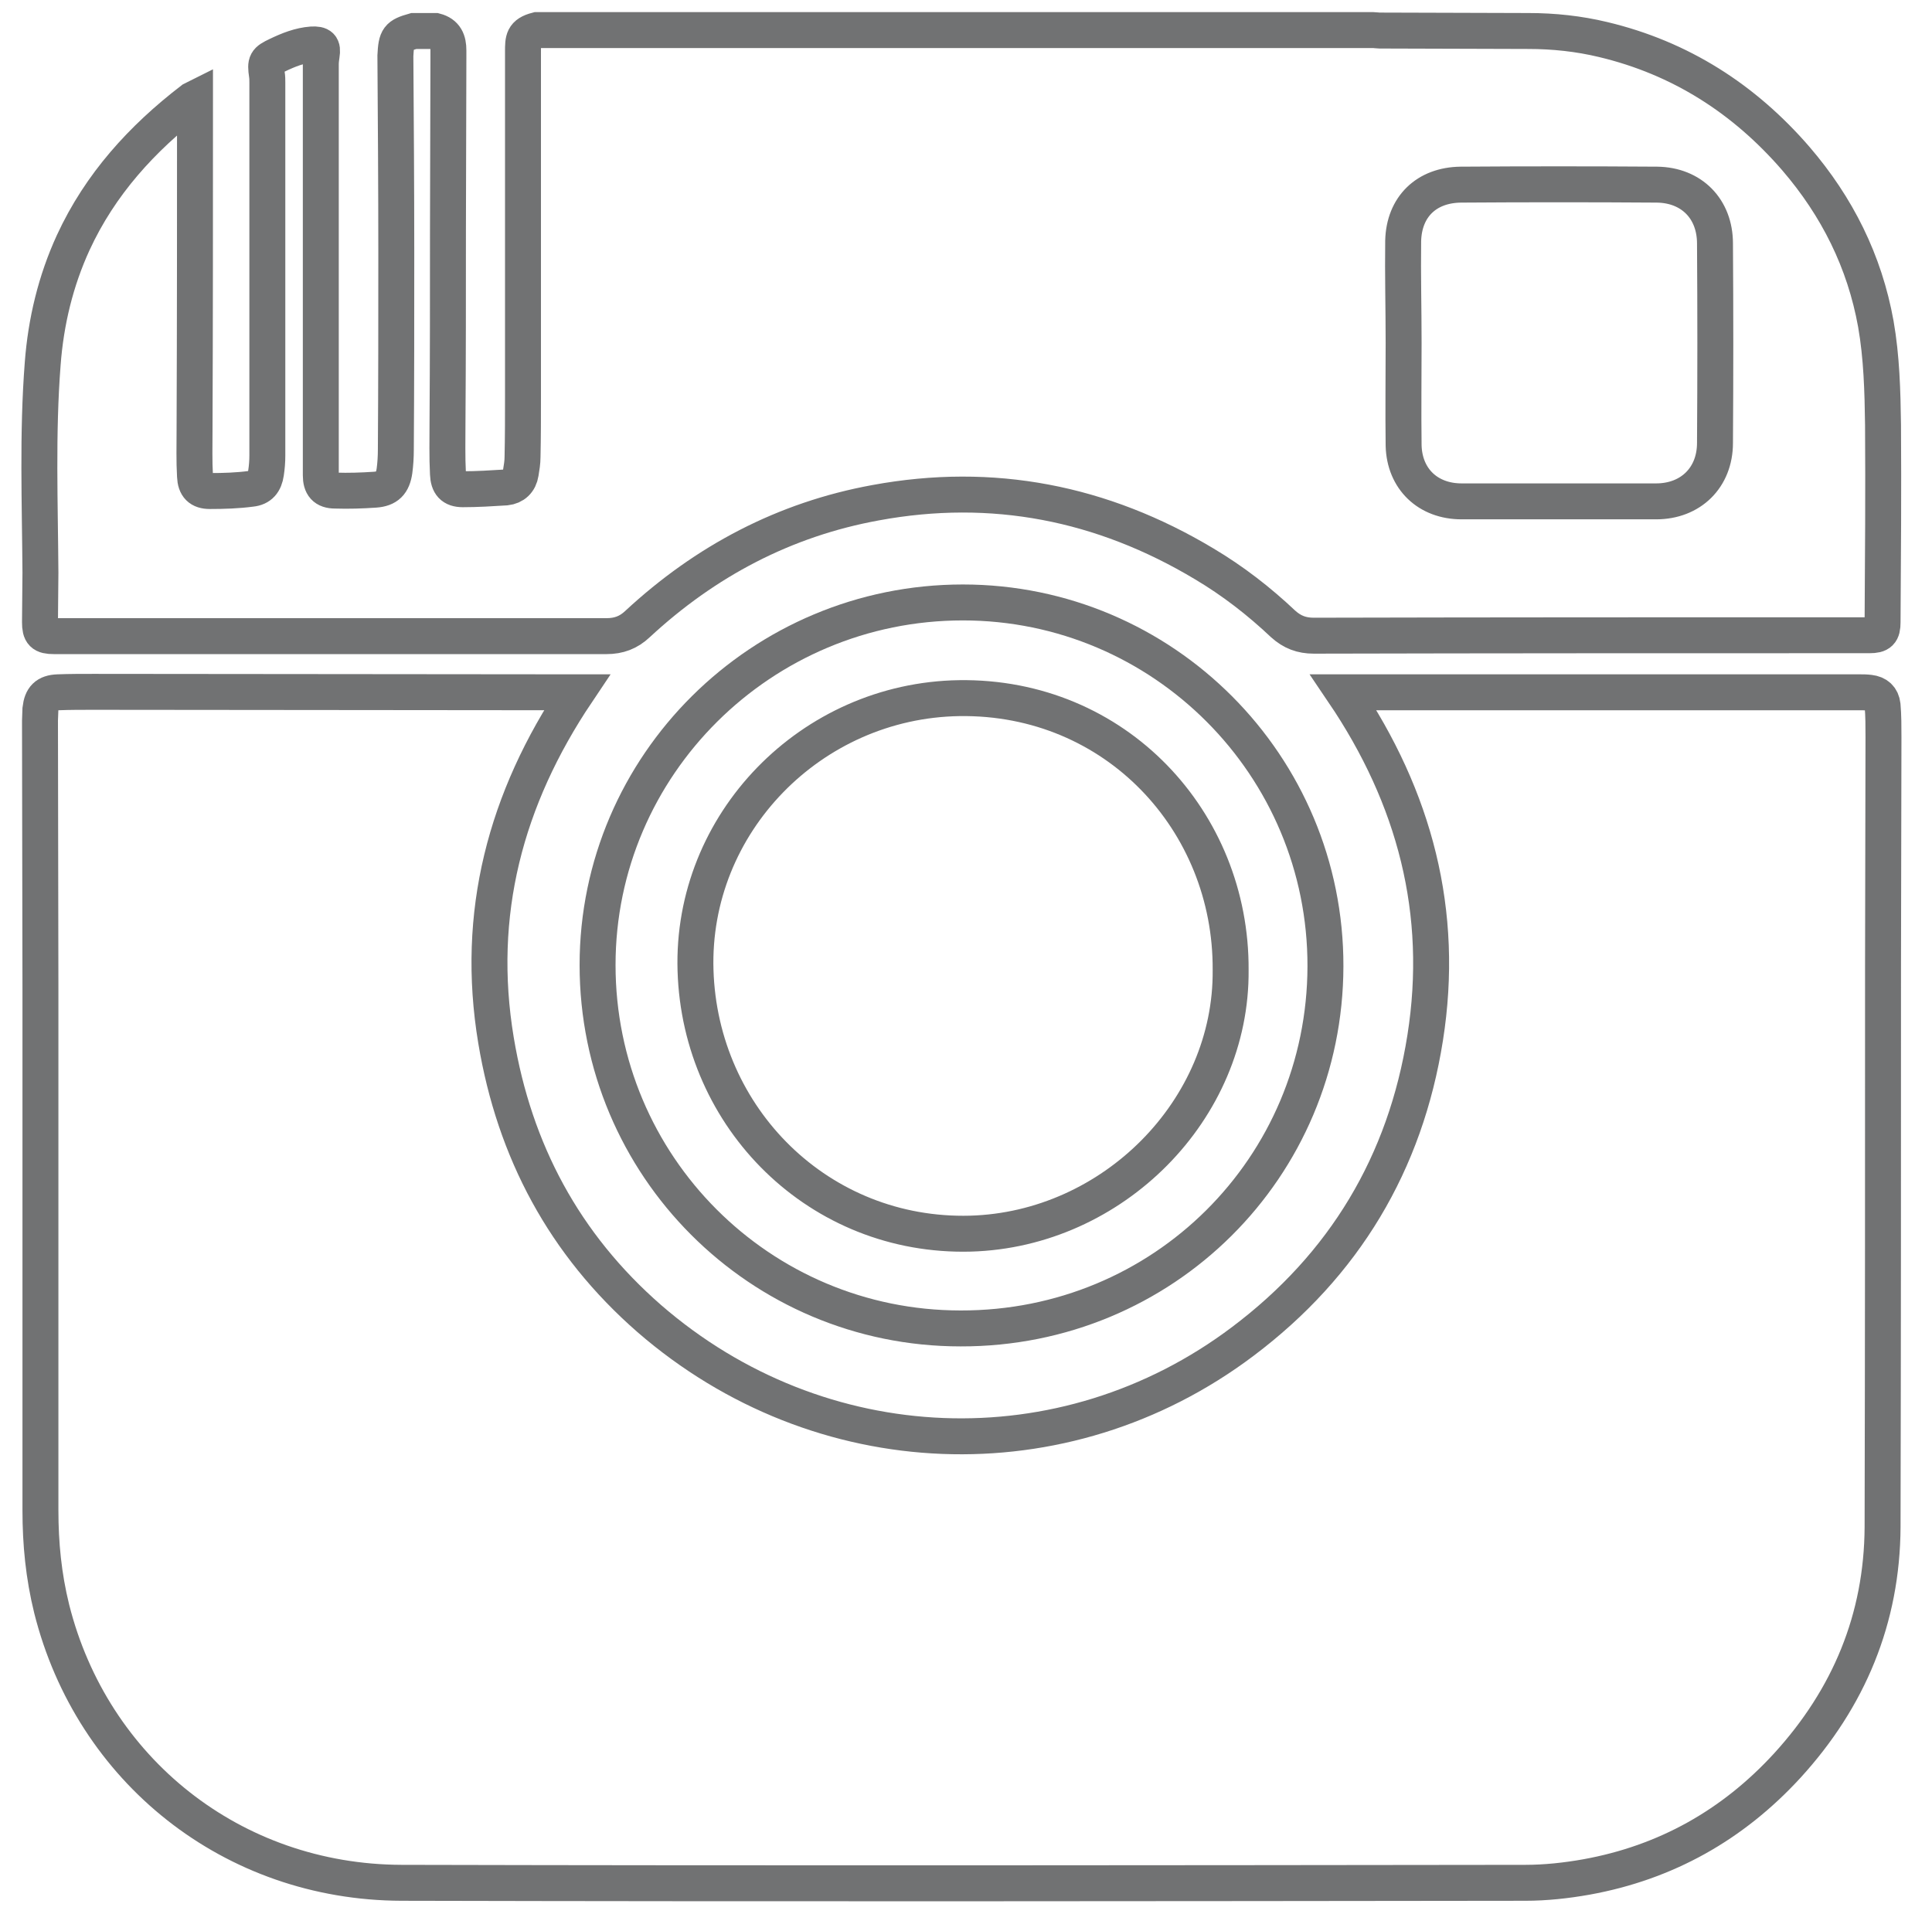<?xml version="1.0" encoding="utf-8"?>
<!-- Generator: Adobe Illustrator 23.1.1, SVG Export Plug-In . SVG Version: 6.00 Build 0)  -->
<svg version="1.1" id="Layer_1" xmlns="http://www.w3.org/2000/svg" xmlns:xlink="http://www.w3.org/1999/xlink" x="0px" y="0px"
	 width="430px" height="426px" viewBox="0 0 430 426" style="enable-background:new 0 0 430 426;" xml:space="preserve">
<style type="text/css">
	.st0{fill:none;stroke:#717273;stroke-width:8;stroke-miterlimit:10;}
</style>
<g>
	<path class="st0" d="M92.1,6.9c1.6,0,3.2,0,4.8,0c2.3,0.6,2.9,2.2,2.9,4.3c0,0.6,0,1.3,0,1.9c0,12.8-0.1,25.7-0.1,38.5
		c0,14.1,0,28.2-0.1,42.3c0,3.9-0.1,7.8,0.1,11.6c0.1,2.3,1,3.4,3.3,3.4c3.2,0,6.4-0.2,9.6-0.4c1.8-0.2,3-1.3,3.3-3.2
		c0.2-1.2,0.4-2.4,0.4-3.6c0.1-4.5,0.1-9,0.1-13.4c0-25.6,0-51.2,0-76.8c0-2.7,0-4,3.1-4.8c62.1,0,124.2,0,186.2,0
		c0.4,0,0.9,0.1,1.3,0.1c11.1,0,22.2,0.1,33.2,0.1c5.6,0,11.2,0.6,16.6,1.9c17.2,4.1,31.4,13.2,42.9,26.5
		c9.2,10.7,15.3,22.9,17.8,36.8c1.3,7.4,1.5,15,1.6,22.5c0.1,14.6,0,29.3-0.1,43.9c0,2.3-0.6,2.9-2.9,2.9c-0.5,0-1,0-1.4,0
		c-40.8,0-81.5,0-122.3,0.1c-2.7,0-4.8-0.8-6.8-2.6c-5.4-5.1-11.2-9.6-17.6-13.4c-22.7-13.6-47.1-18.4-73.1-13.6
		c-20.3,3.7-37.9,13-53,27c-2,1.9-4.2,2.7-6.9,2.7c-41,0-82,0-123,0c-2.5,0-3.1-0.6-3.1-3.1c0-3.7,0.1-7.4,0.1-11
		C8.9,112,8.3,96.5,9.5,81c0.7-9.4,2.9-18.5,6.8-27c6-13,15.3-23.2,26.5-31.8c0.2-0.1,0.4-0.2,0.6-0.3c0,0.2,0,0.3,0,0.5
		c0,24.5,0,49-0.1,73.4c0,3.4-0.1,6.8,0.1,10.2c0.1,2.3,1.1,3.3,3.3,3.3c3.1,0,6.2-0.1,9.2-0.5c2-0.2,3-1.4,3.3-3.5
		c0.2-1.3,0.3-2.6,0.3-3.9c0-27.7,0-55.4,0-83c0-0.6,0-1.2-0.1-1.8c-0.4-2.8-0.2-3.1,2.3-4.3s5-2.2,7.7-2.4c2-0.1,2.5,0.4,2.2,2.3
		c-0.1,0.7-0.2,1.4-0.2,2.1c0,25,0,50.1,0,75.1c0,5.5,0,11,0,16.4c0,2.3,0.9,3.4,3.2,3.4c3,0.1,5.9,0,8.9-0.2
		c2.7-0.2,3.9-1.4,4.3-4.2c0.2-1.5,0.3-3.1,0.3-4.7c0.1-14.7,0.1-29.4,0.1-44S88.1,27,88,12.4C88.2,8.4,88.6,7.9,92.1,6.9z
		 M312.4,76.3L312.4,76.3c0,7.6-0.1,15.3,0,22.9c0.2,7.4,5.4,12.4,12.9,12.4c14.4,0,28.9,0,43.3,0c7.7,0,13.1-5.3,13.1-13
		c0.1-14.8,0.1-29.6,0-44.4c0-7.7-5.2-13-12.9-13.1c-14.6-0.1-29.1-0.1-43.7,0c-7.6,0.1-12.6,4.9-12.8,12.5
		C312.2,61.1,312.4,68.7,312.4,76.3z"/>
	<path class="st0" d="M128.4,154.1c-15.9,23.7-22.7,49.3-18,77.5c4.1,24.6,15.2,45.4,34.1,61.9c37.9,32.9,92.3,35.1,132.1,5.1
		c22.6-17,36.2-39.7,40.6-67.6s-2.3-53.4-18.2-76.9c0.6,0,1.1,0,1.5,0c34,0,68.1,0,102.1,0c3.8,0,7.5,0,11.3,0c0.7,0,1.4,0,2.2,0.1
		c1.7,0.2,2.7,1.1,2.9,2.8c0.2,2.3,0.2,4.7,0.2,7.1c0,17-0.1,34.1-0.1,51.1c0,41.6,0,83.1-0.1,124.7c-0.1,20.4-7.5,38.1-21.2,53.1
		c-12.1,13.2-27,21.6-44.7,24.8c-4.5,0.8-9.1,1.3-13.6,1.3c-83.4,0.1-166.7,0.2-250.1,0c-37.7-0.1-68.9-25.1-77.9-61
		C9.7,350.8,9,343.6,9,336.2c0-38.8,0-77.5,0-116.3c0-19.8-0.1-39.7-0.1-59.5c0-0.9,0.1-1.8,0.1-2.6c0.3-2.5,1.3-3.6,3.9-3.7
		c2.6-0.1,5.3-0.1,7.9-0.1c35.3,0,70.6,0.1,106,0.1C127.2,154.1,127.7,154.1,128.4,154.1z"/>
	<path class="st0" d="M214.3,134.1c44.6,0,80.8,36.3,80.7,81c-0.1,44.8-36.1,80.7-81.2,80.6c-44.7,0-80.8-36.2-80.8-80.9
		C133,170.3,169.5,134.1,214.3,134.1z M273.9,215.9c0.2-33.1-25.6-61-60.4-60.5c-33,0.5-59.7,27.9-58.7,60.6
		c1,33,27.6,59.5,61.2,58.6C247.7,273.7,274.2,247,273.9,215.9z"/>
</g>
</svg>
